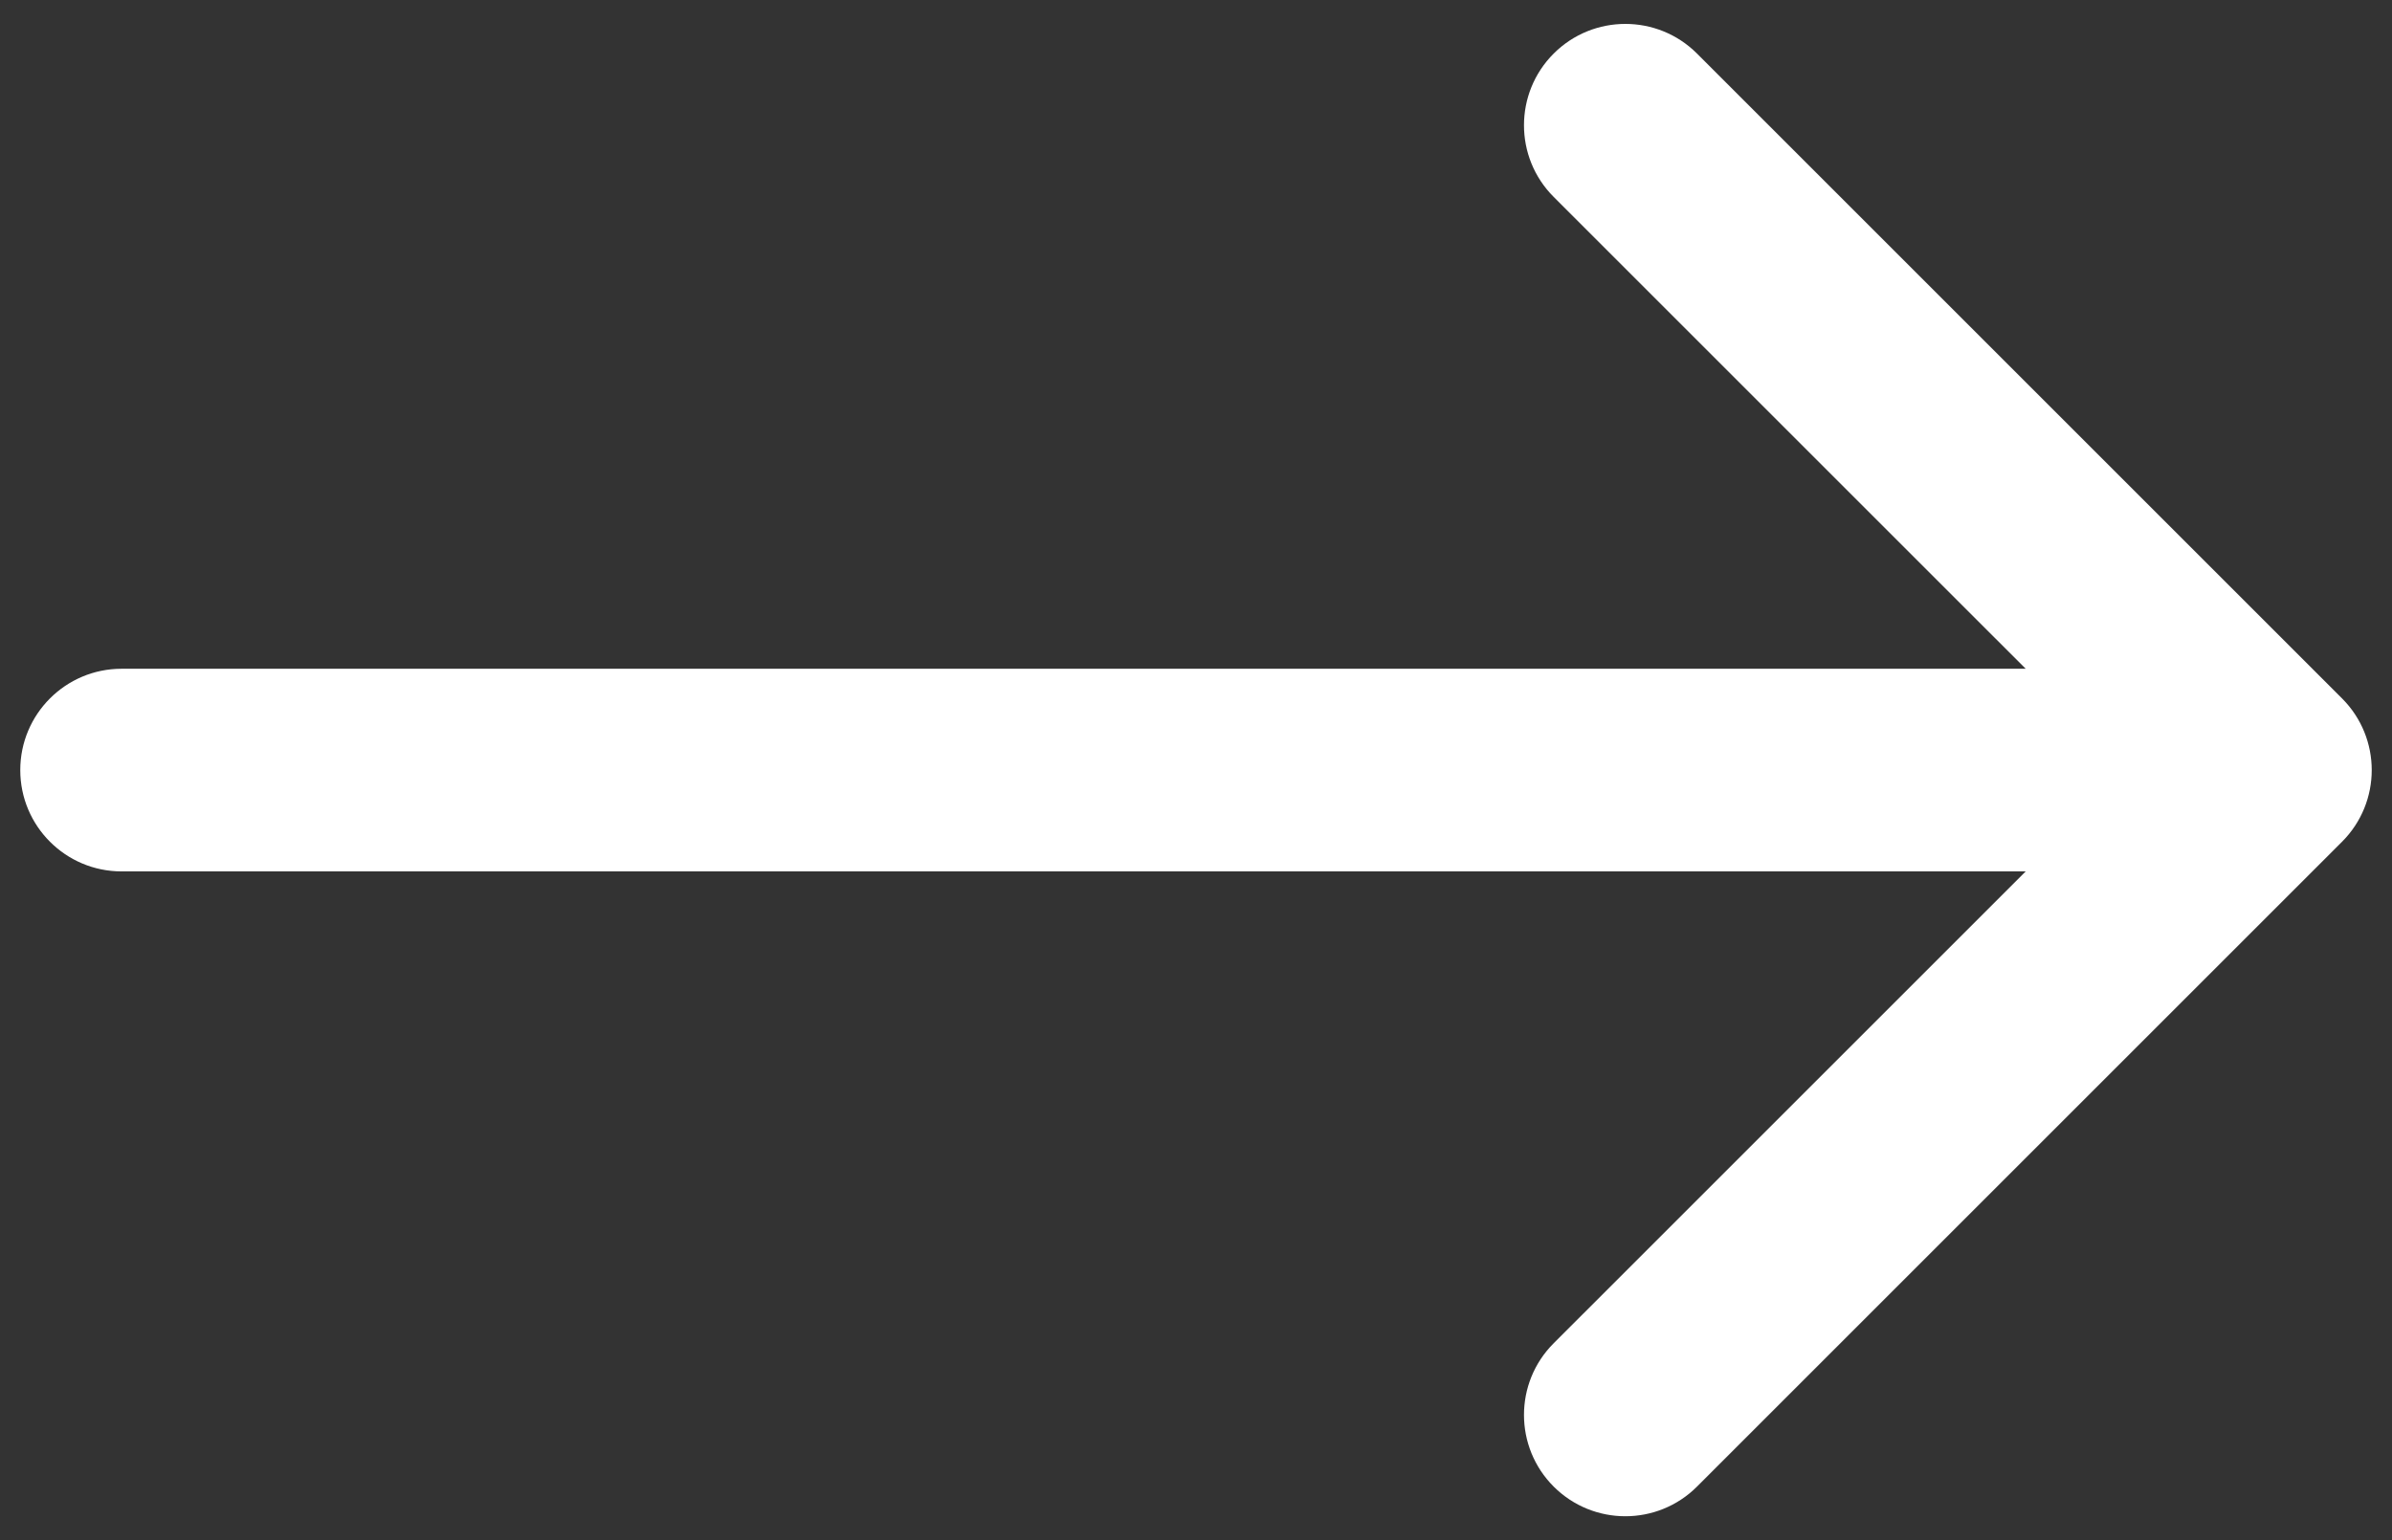 <svg preserveAspectRatio="none" width="100%" height="100%" overflow="visible" style="display: block;" viewBox="0 0 59 38" fill="none" xmlns="http://www.w3.org/2000/svg">
<rect x="0" y="0" width="59" height="38" fill="#333333" stroke="none"/>
<path id="Arrow 2" d="M3 16.5C1.619 16.5 0.5 17.619 0.5 19C0.5 20.381 1.619 21.5 3 21.5V19V16.5ZM57.768 20.768C58.744 19.791 58.744 18.209 57.768 17.232L41.858 1.322C40.882 0.346 39.299 0.346 38.322 1.322C37.346 2.299 37.346 3.882 38.322 4.858L52.465 19L38.322 33.142C37.346 34.118 37.346 35.701 38.322 36.678C39.299 37.654 40.882 37.654 41.858 36.678L57.768 20.768ZM3 19V21.5H56V19V16.5H3V19Z" fill="white"/>
</svg>
